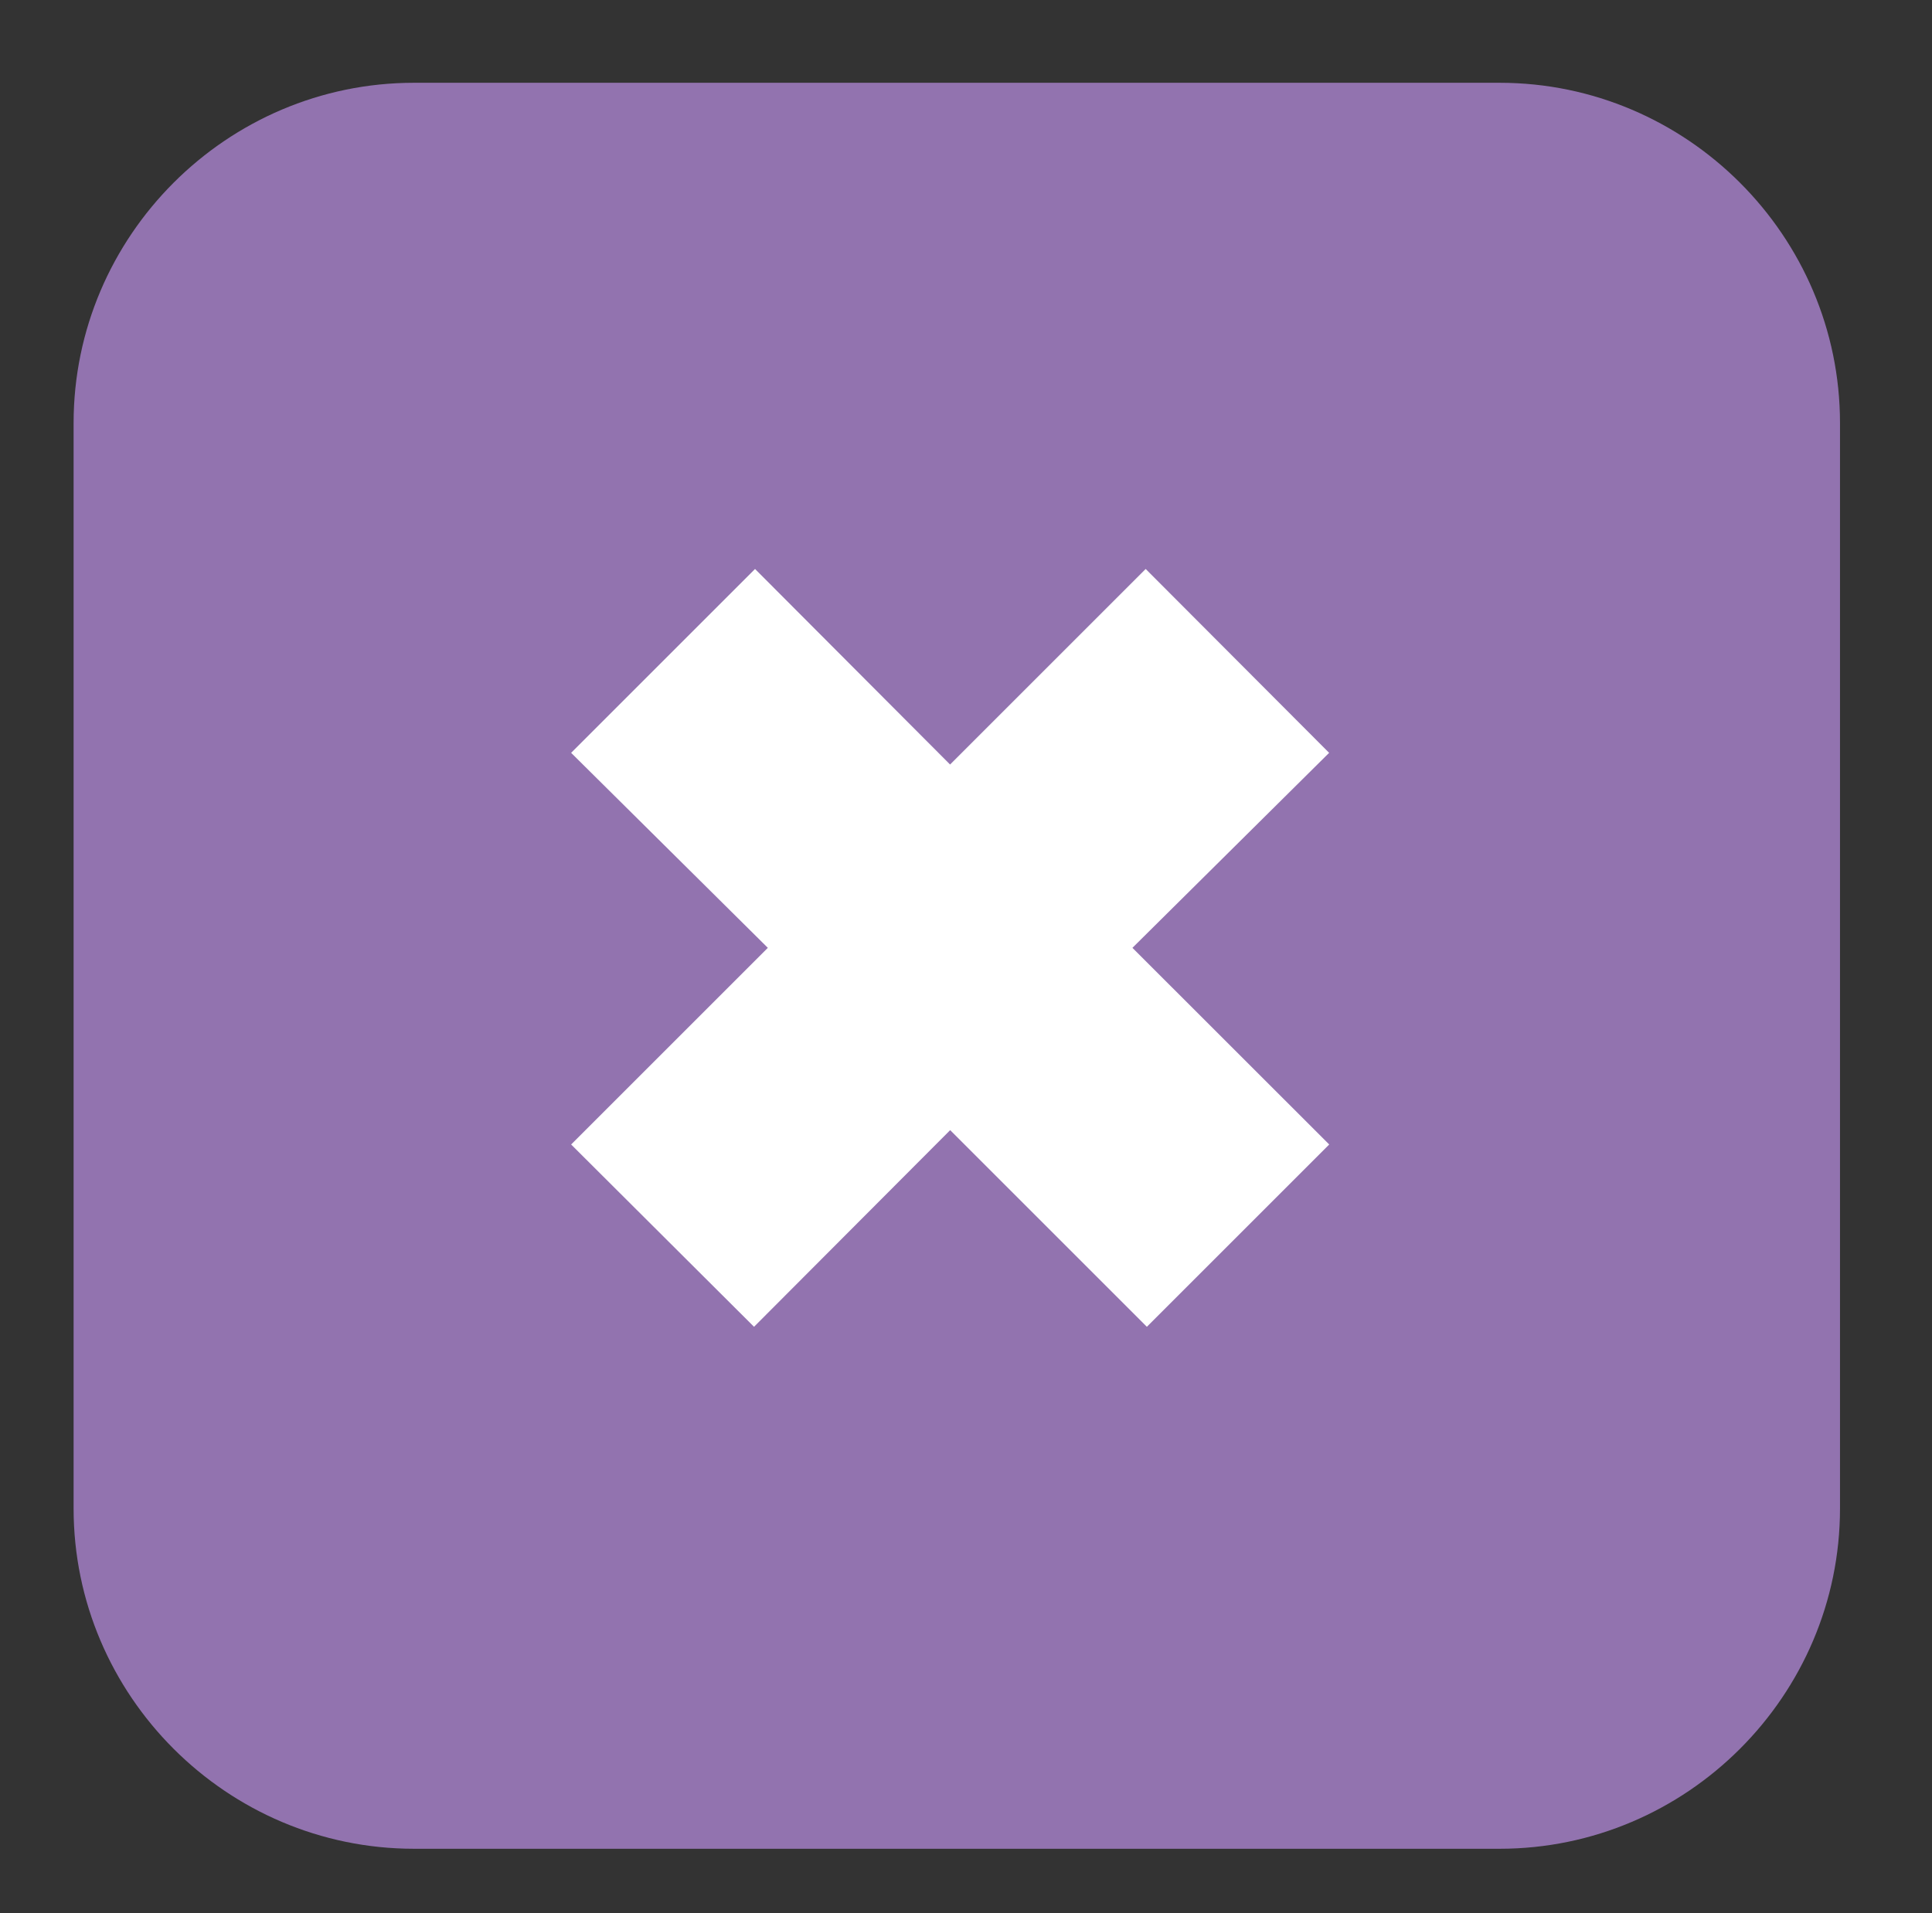 <?xml version="1.0" encoding="utf-8"?>
<!-- Generator: Adobe Illustrator 23.0.3, SVG Export Plug-In . SVG Version: 6.00 Build 0)  -->
<svg version="1.1" xmlns="http://www.w3.org/2000/svg" xmlns:xlink="http://www.w3.org/1999/xlink" x="0px" y="0px"
	 viewBox="0 0 210 208" style="enable-background:new 0 0 210 208;" xml:space="preserve">
<rect x="0" y="0" width="210" height="208" fill="#333333" stroke="none"/>
<style type="text/css">
	.st0{fill:#9273AF;}
	.st1{display:none;}
	.st2{display:inline;fill:#FFFFFF;}
	.st3{display:inline;}
	.st4{fill:#FFFFFF;}
</style>
<g id="Layer_1">
	<path class="st0" d="M200,164c0,20.35-16.65,37-37,37H45c-20.35,0-37-16.65-37-37V46C8,25.65,24.65,9,45,9h118
		c20.35,0,37,16.65,37,37V164z"/>
</g>
<g id="Layer_2" class="st1">
	<polygon class="st2" points="112.4,76.4 112.4,56.85 88.98,56.85 88.98,76.4 70.13,76.4 70.13,99.66 88.98,99.66 88.98,145.75 
		112.4,145.75 112.4,99.66 131.09,99.66 131.09,76.4 	"/>
</g>
<g id="Layer_3" class="st1">
	<g class="st3">
		<path class="st4" d="M101.42,77.62c1.77-5.8,4.26-10.16,7.49-13.08s7.18-4.38,11.87-4.38c5.07,0,9.36,1.66,12.88,4.98
			c3.51,3.32,5.27,7.37,5.27,12.13c0,3.19-1.02,6.97-3.05,11.35c-2.04,4.38-4.99,9.1-8.87,14.17l-2.77,3.63
			c-13.14,17.13-20.74,29.88-22.82,38.26c-2.27-8.53-9.93-21.32-22.99-38.37c-1.15-1.5-2.04-2.63-2.65-3.4
			c-3.88-5.07-6.84-9.79-8.87-14.17c-2.04-4.38-3.05-8.2-3.05-11.47c0-4.76,1.76-8.81,5.27-12.13c3.51-3.32,7.83-4.98,12.94-4.98
			c4.65,0,8.58,1.45,11.78,4.35C97.05,67.41,99.58,71.78,101.42,77.62z"/>
	</g>
</g>
<g id="Layer_4">
	<g>
		<path class="st4" d="M144.48,124.43l-19.82,19.82l-21.38-21.38l-21.32,21.38l-19.88-19.82l21.38-21.38l-21.38-21.2l19.99-19.99
			l21.2,21.26l21.26-21.26l19.94,19.99l-21.38,21.2L144.48,124.43z"/>
	</g>
</g>
</svg>
